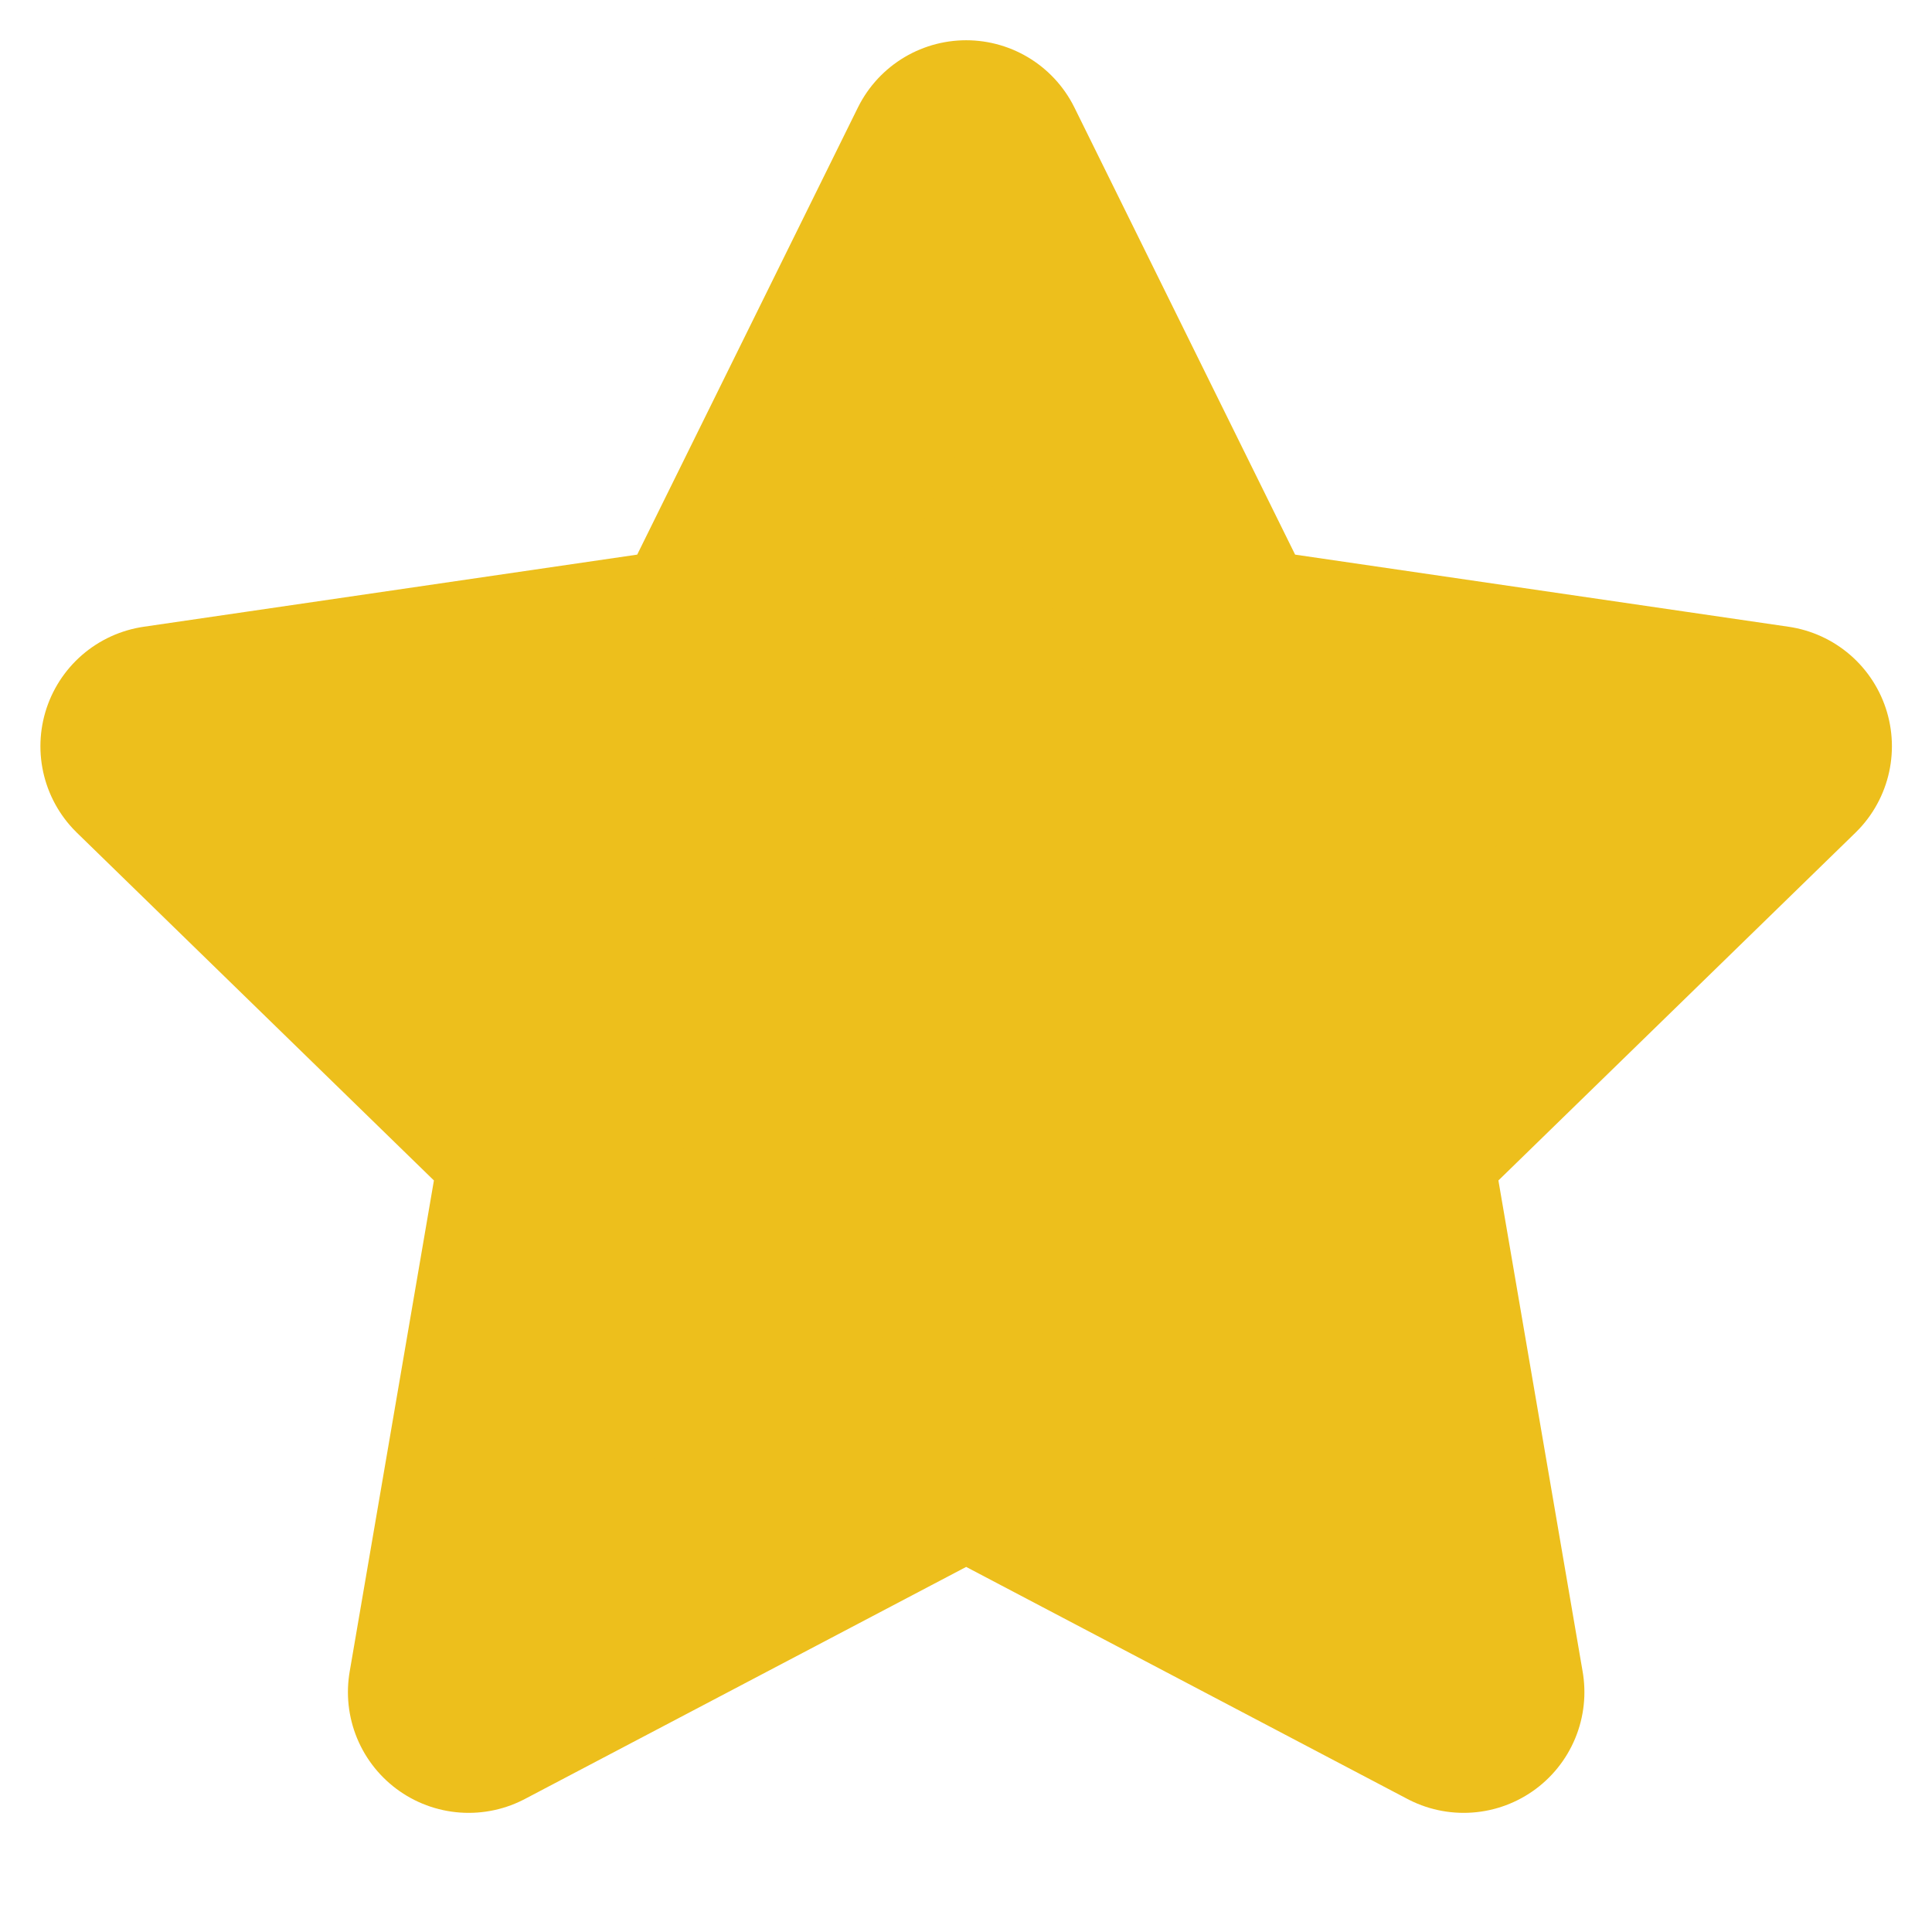 <svg width="12" height="12" viewBox="0 0 12 12" fill="none" xmlns="http://www.w3.org/2000/svg">
<path d="M6.001 1L7.546 4.13L11.001 4.635L8.501 7.07L9.091 10.51L6.001 8.885L2.911 10.51L3.501 7.07L1.001 4.635L4.456 4.13L6.001 1Z" fill="#EDBF1C" stroke="#EDBF1C" stroke-width="1.5" stroke-linecap="round" stroke-linejoin="round"/>
</svg>
